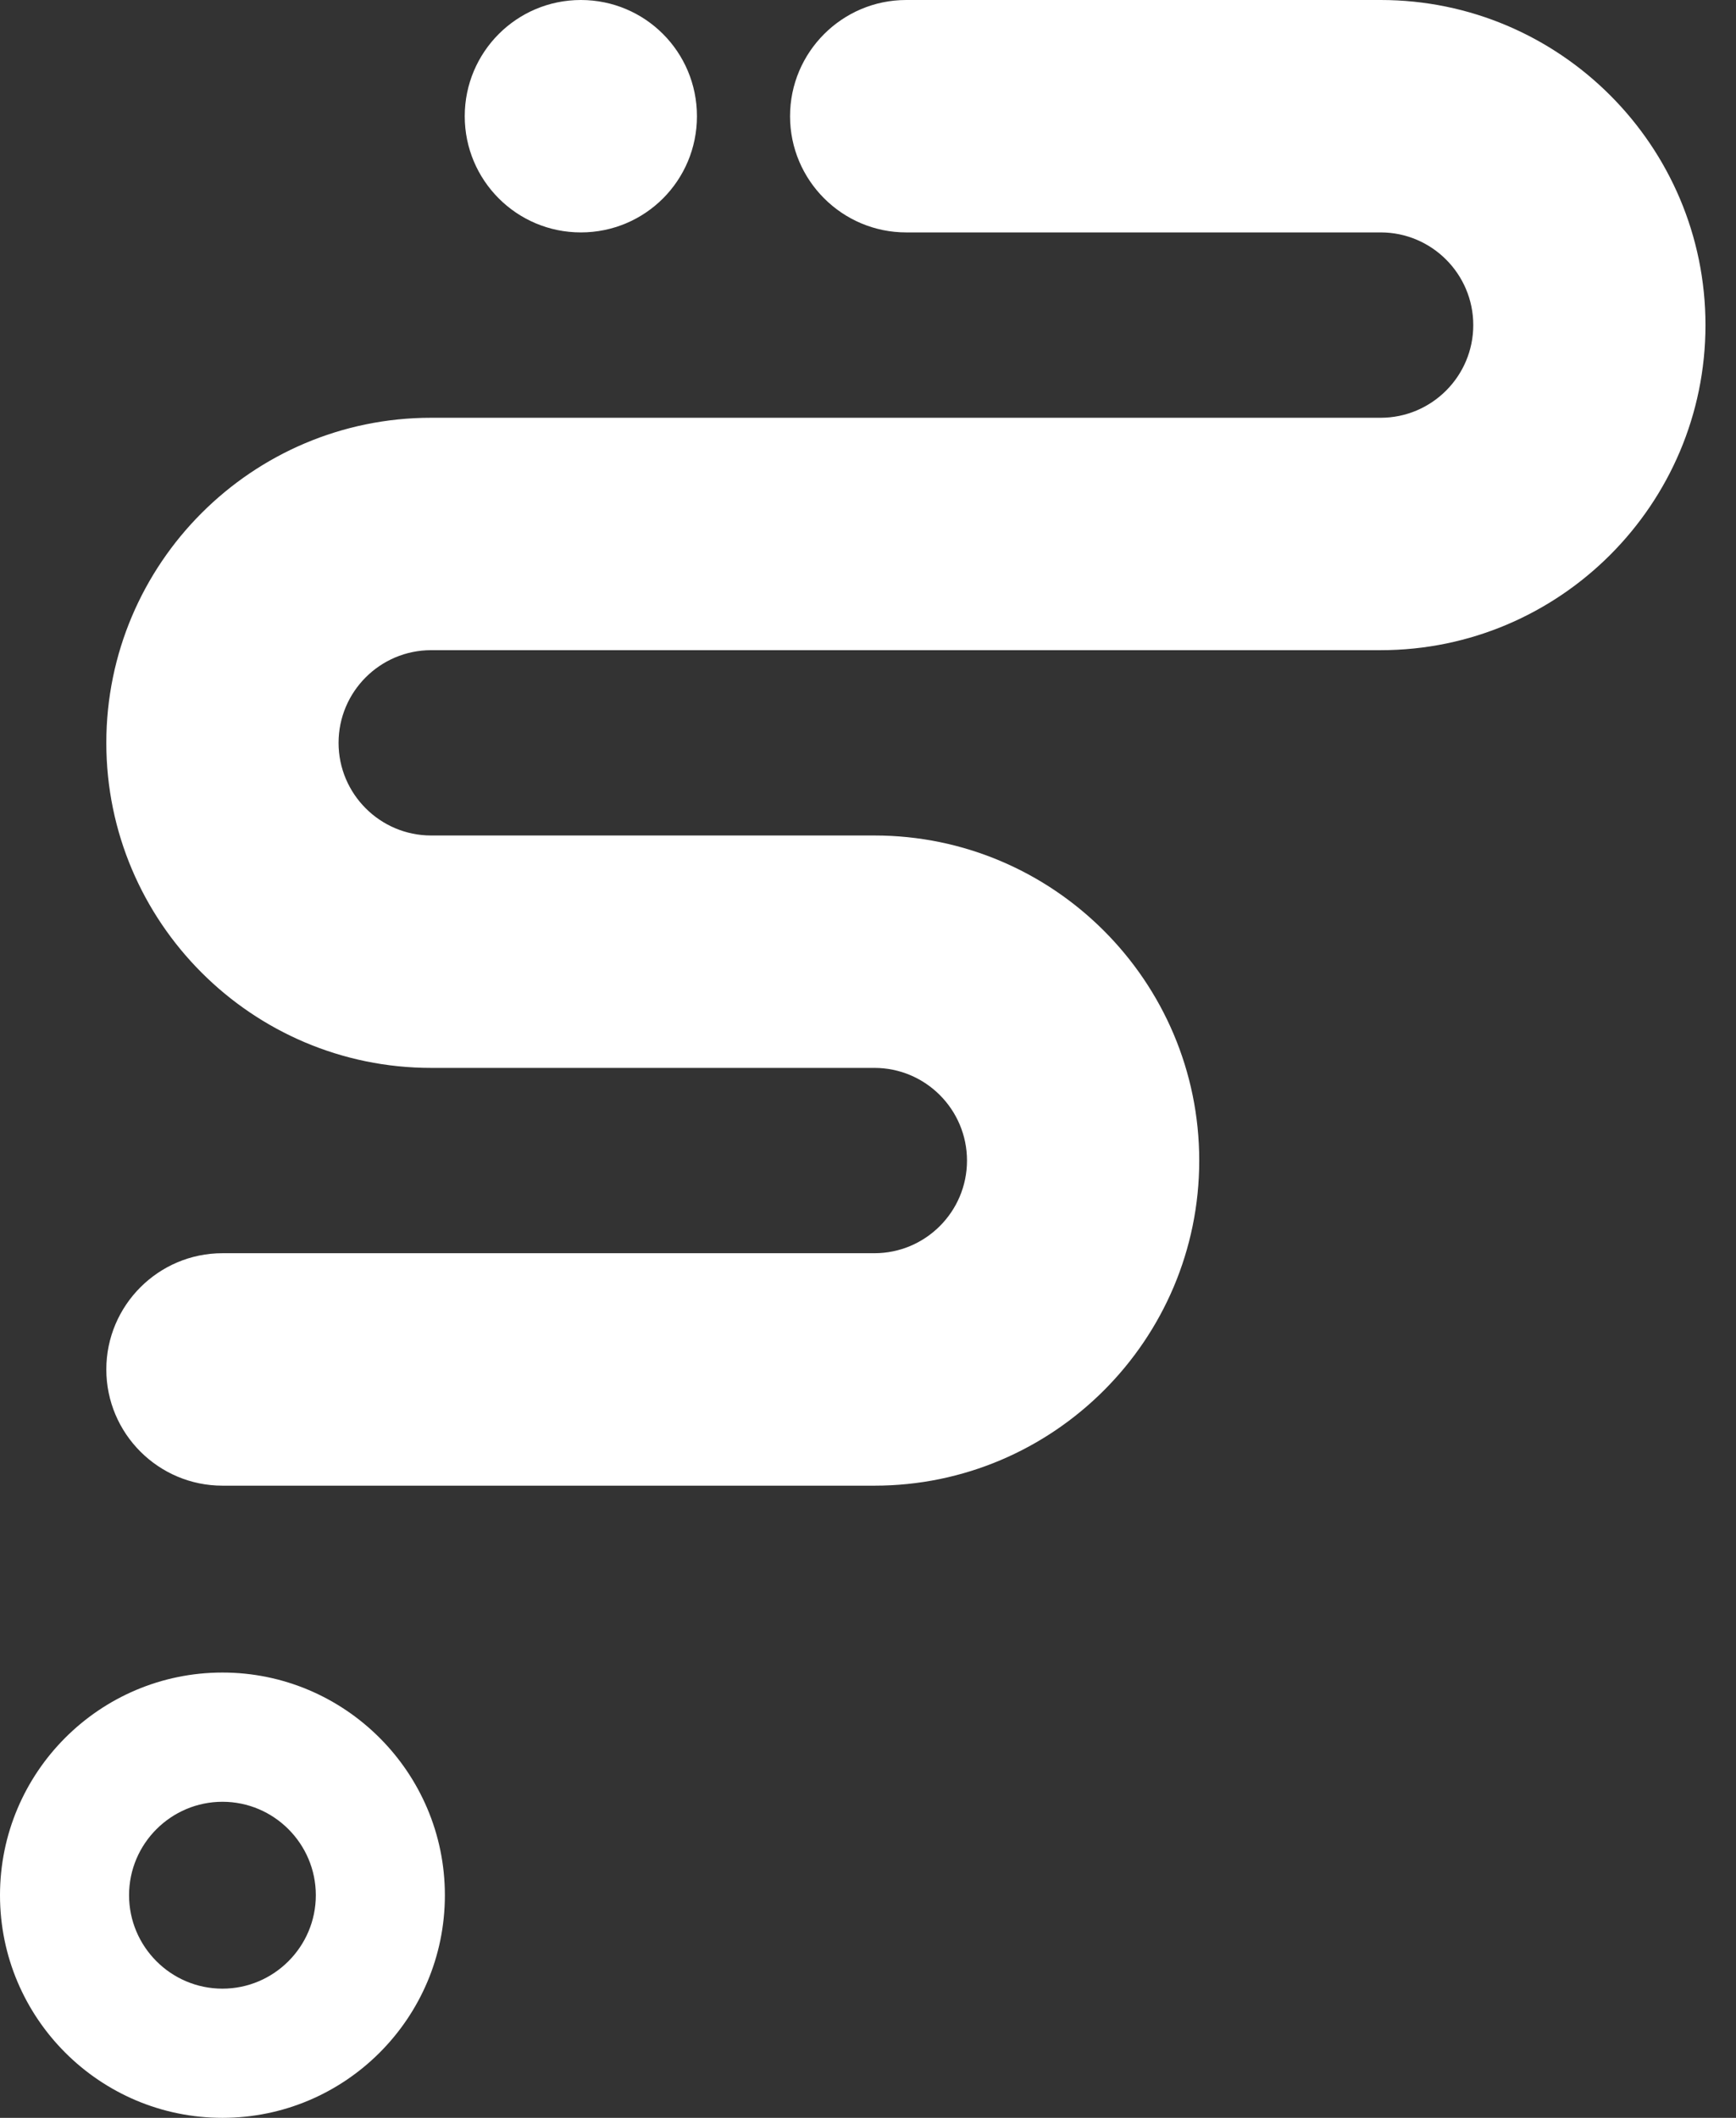 <svg width="41" height="50" viewBox="0 0 41 50" fill="none" xmlns="http://www.w3.org/2000/svg">
    <rect x="0" y="0" width="41" height="50" fill="#333333" stroke="none"/>
    <path
        d="M40.279 7.675C40.279 11.906 36.837 15.35 32.608 15.35H10.182C8.977 15.35 7.996 16.331 7.996 17.538C7.996 18.744 8.977 19.725 10.182 19.725H20.652C24.881 19.725 28.323 23.169 28.323 27.4C28.323 31.631 24.881 35.075 20.652 35.075H5.254C3.742 35.075 2.511 33.844 2.511 32.331C2.511 30.819 3.742 29.587 5.254 29.587H20.652C21.858 29.587 22.838 28.606 22.838 27.4C22.838 26.194 21.858 25.212 20.652 25.212H10.182C5.953 25.212 2.511 21.769 2.511 17.538C2.511 13.306 5.953 9.863 10.182 9.863H32.608C33.814 9.863 34.795 8.881 34.795 7.675C34.795 6.469 33.814 5.487 32.608 5.487H21.402C19.89 5.487 18.659 4.256 18.659 2.744C18.659 1.231 19.89 0 21.402 0H32.608C36.837 0 40.279 3.444 40.279 7.675ZM5.254 39.487C2.355 39.487 0 41.844 0 44.744C0 47.644 2.355 50 5.254 50C8.152 50 10.507 47.644 10.507 44.744C10.507 41.844 8.146 39.487 5.254 39.487ZM5.254 46.95C4.035 46.95 3.048 45.956 3.048 44.744C3.048 43.525 4.042 42.538 5.254 42.538C6.472 42.538 7.459 43.531 7.459 44.744C7.459 45.962 6.465 46.95 5.254 46.95ZM10.976 2.744C10.976 1.231 12.2 0 13.718 0C15.236 0 16.46 1.225 16.46 2.744C16.46 4.263 15.236 5.487 13.718 5.487C12.2 5.487 10.976 4.256 10.976 2.744Z"
        fill="white" />
</svg>